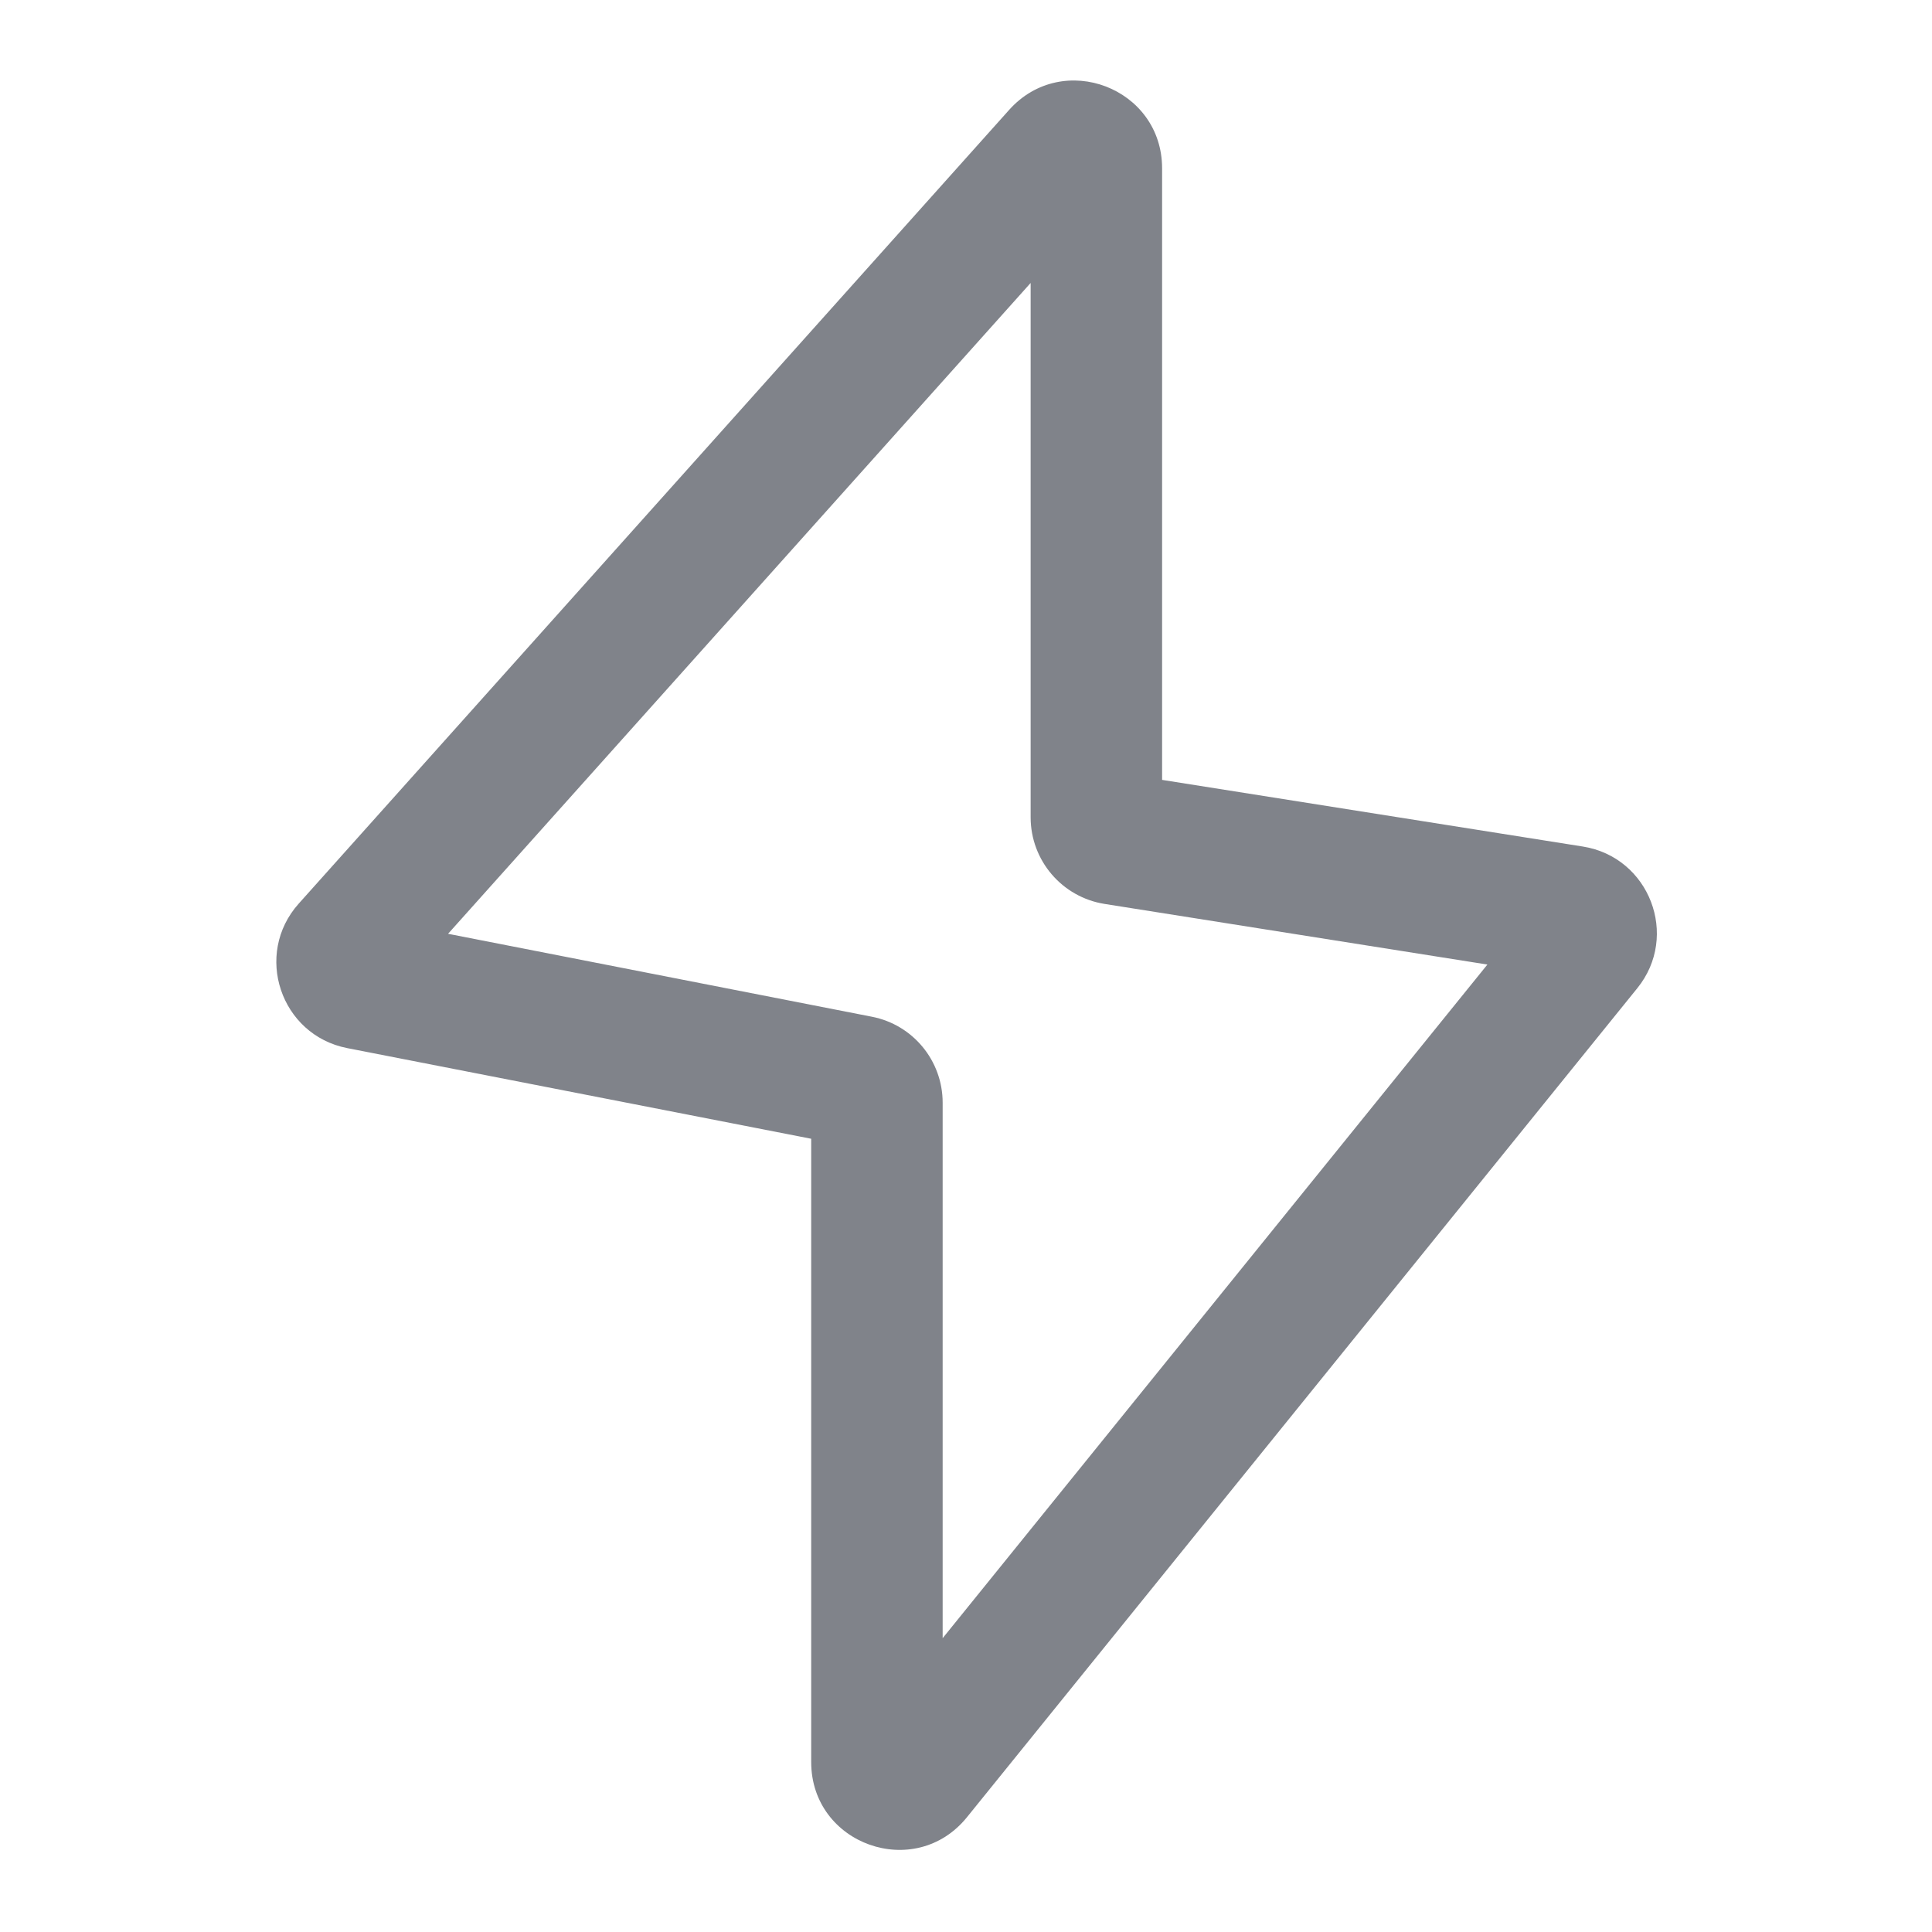 <svg width="24" height="24" viewBox="0 0 24 24" fill="none" xmlns="http://www.w3.org/2000/svg">
<g clip-path="url(#clip0_9252_8763)">
<path fill-rule="evenodd" clip-rule="evenodd" d="M12.803 3.515L5.566 11.6L10.83 12.63C11.341 12.729 11.71 13.177 11.71 13.698V20.35L18.477 11.982L13.722 11.229C13.193 11.145 12.803 10.689 12.803 10.153V3.515ZM12.536 1.365C13.203 0.62 14.436 1.092 14.436 2.091V9.688L19.663 10.516C20.49 10.648 20.866 11.625 20.339 12.276L12.012 22.574C11.367 23.372 10.077 22.915 10.077 21.889V14.146L4.313 13.02C3.484 12.857 3.148 11.854 3.711 11.225L12.536 1.365Z" fill="#80838A"/>
</g>
<defs>
<clipPath id="clip0_9252_8763">
<rect width="24" height="24" fill="white"/>
</clipPath>
</defs>
</svg>
